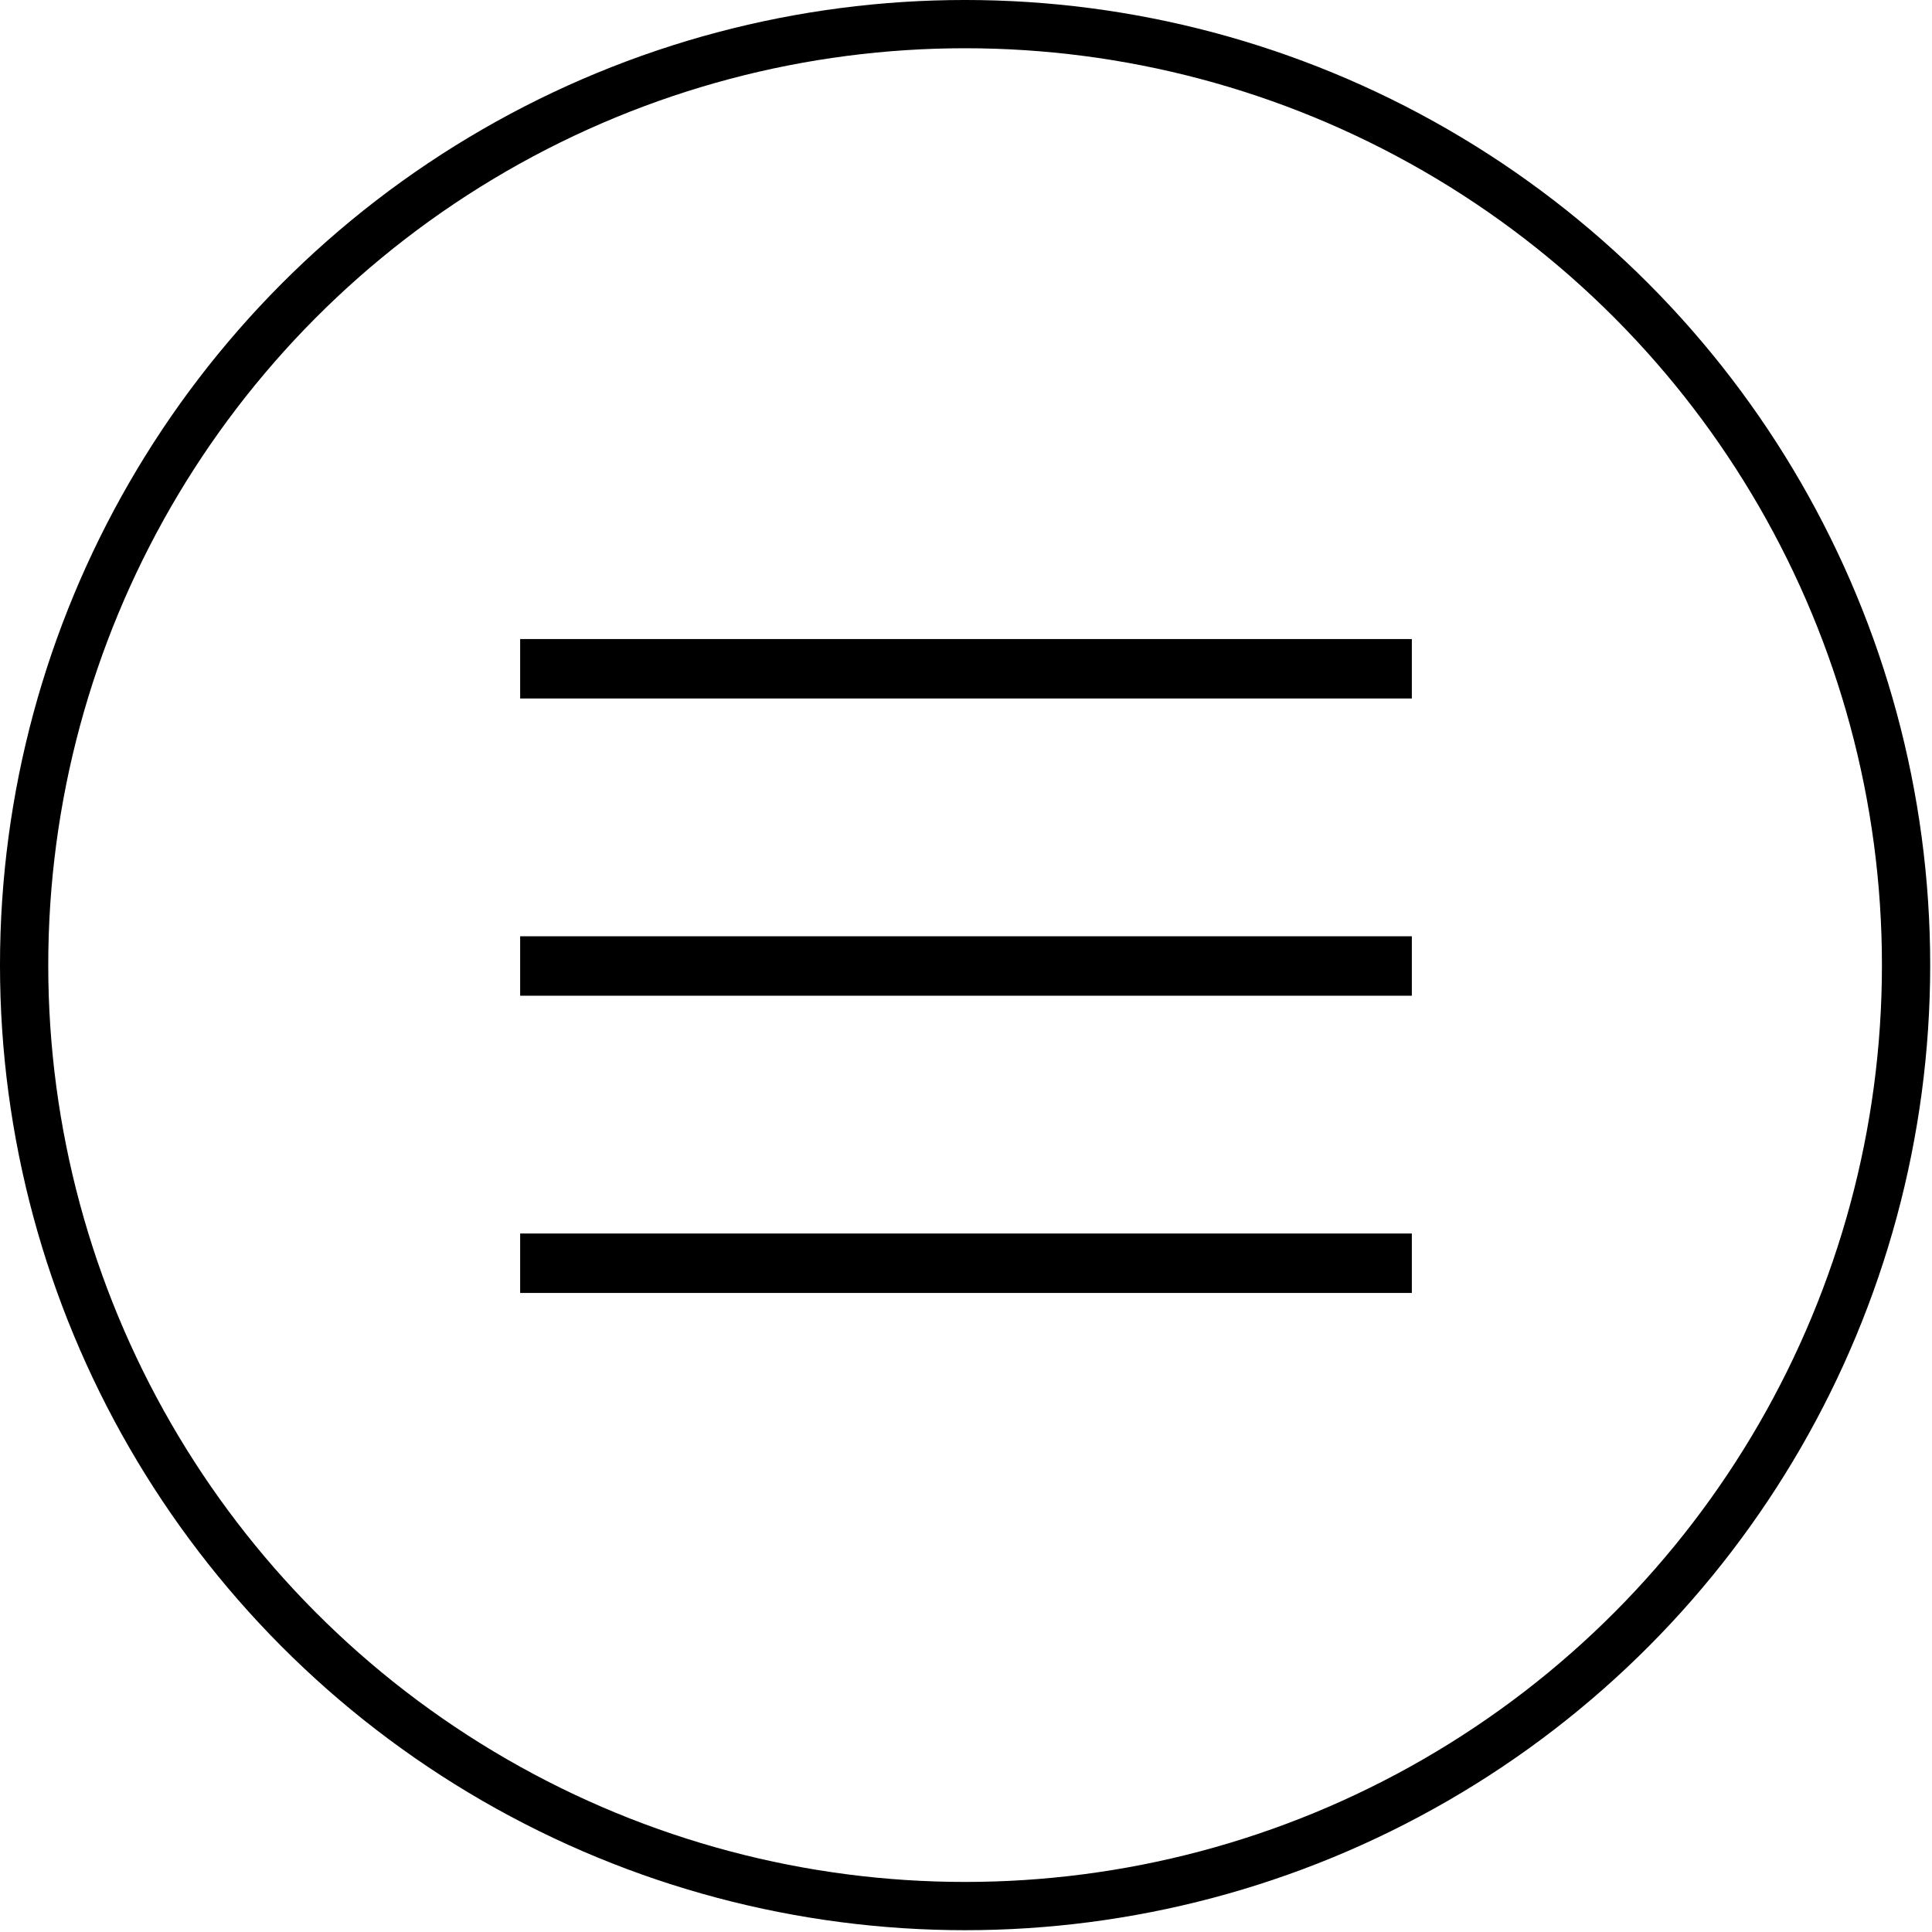 <?xml version="1.0" encoding="UTF-8"?> <svg xmlns="http://www.w3.org/2000/svg" width="130" height="130" viewBox="0 0 130 130" fill="none"><circle cx="64.939" cy="64.939" r="63.316" stroke="black" stroke-width="3.247"></circle><line x1="35" y1="45" x2="95" y2="45" stroke="black" stroke-width="4"></line><line x1="35" y1="65" x2="95" y2="65" stroke="black" stroke-width="4"></line><line x1="35" y1="85" x2="95" y2="85" stroke="black" stroke-width="4"></line></svg> 